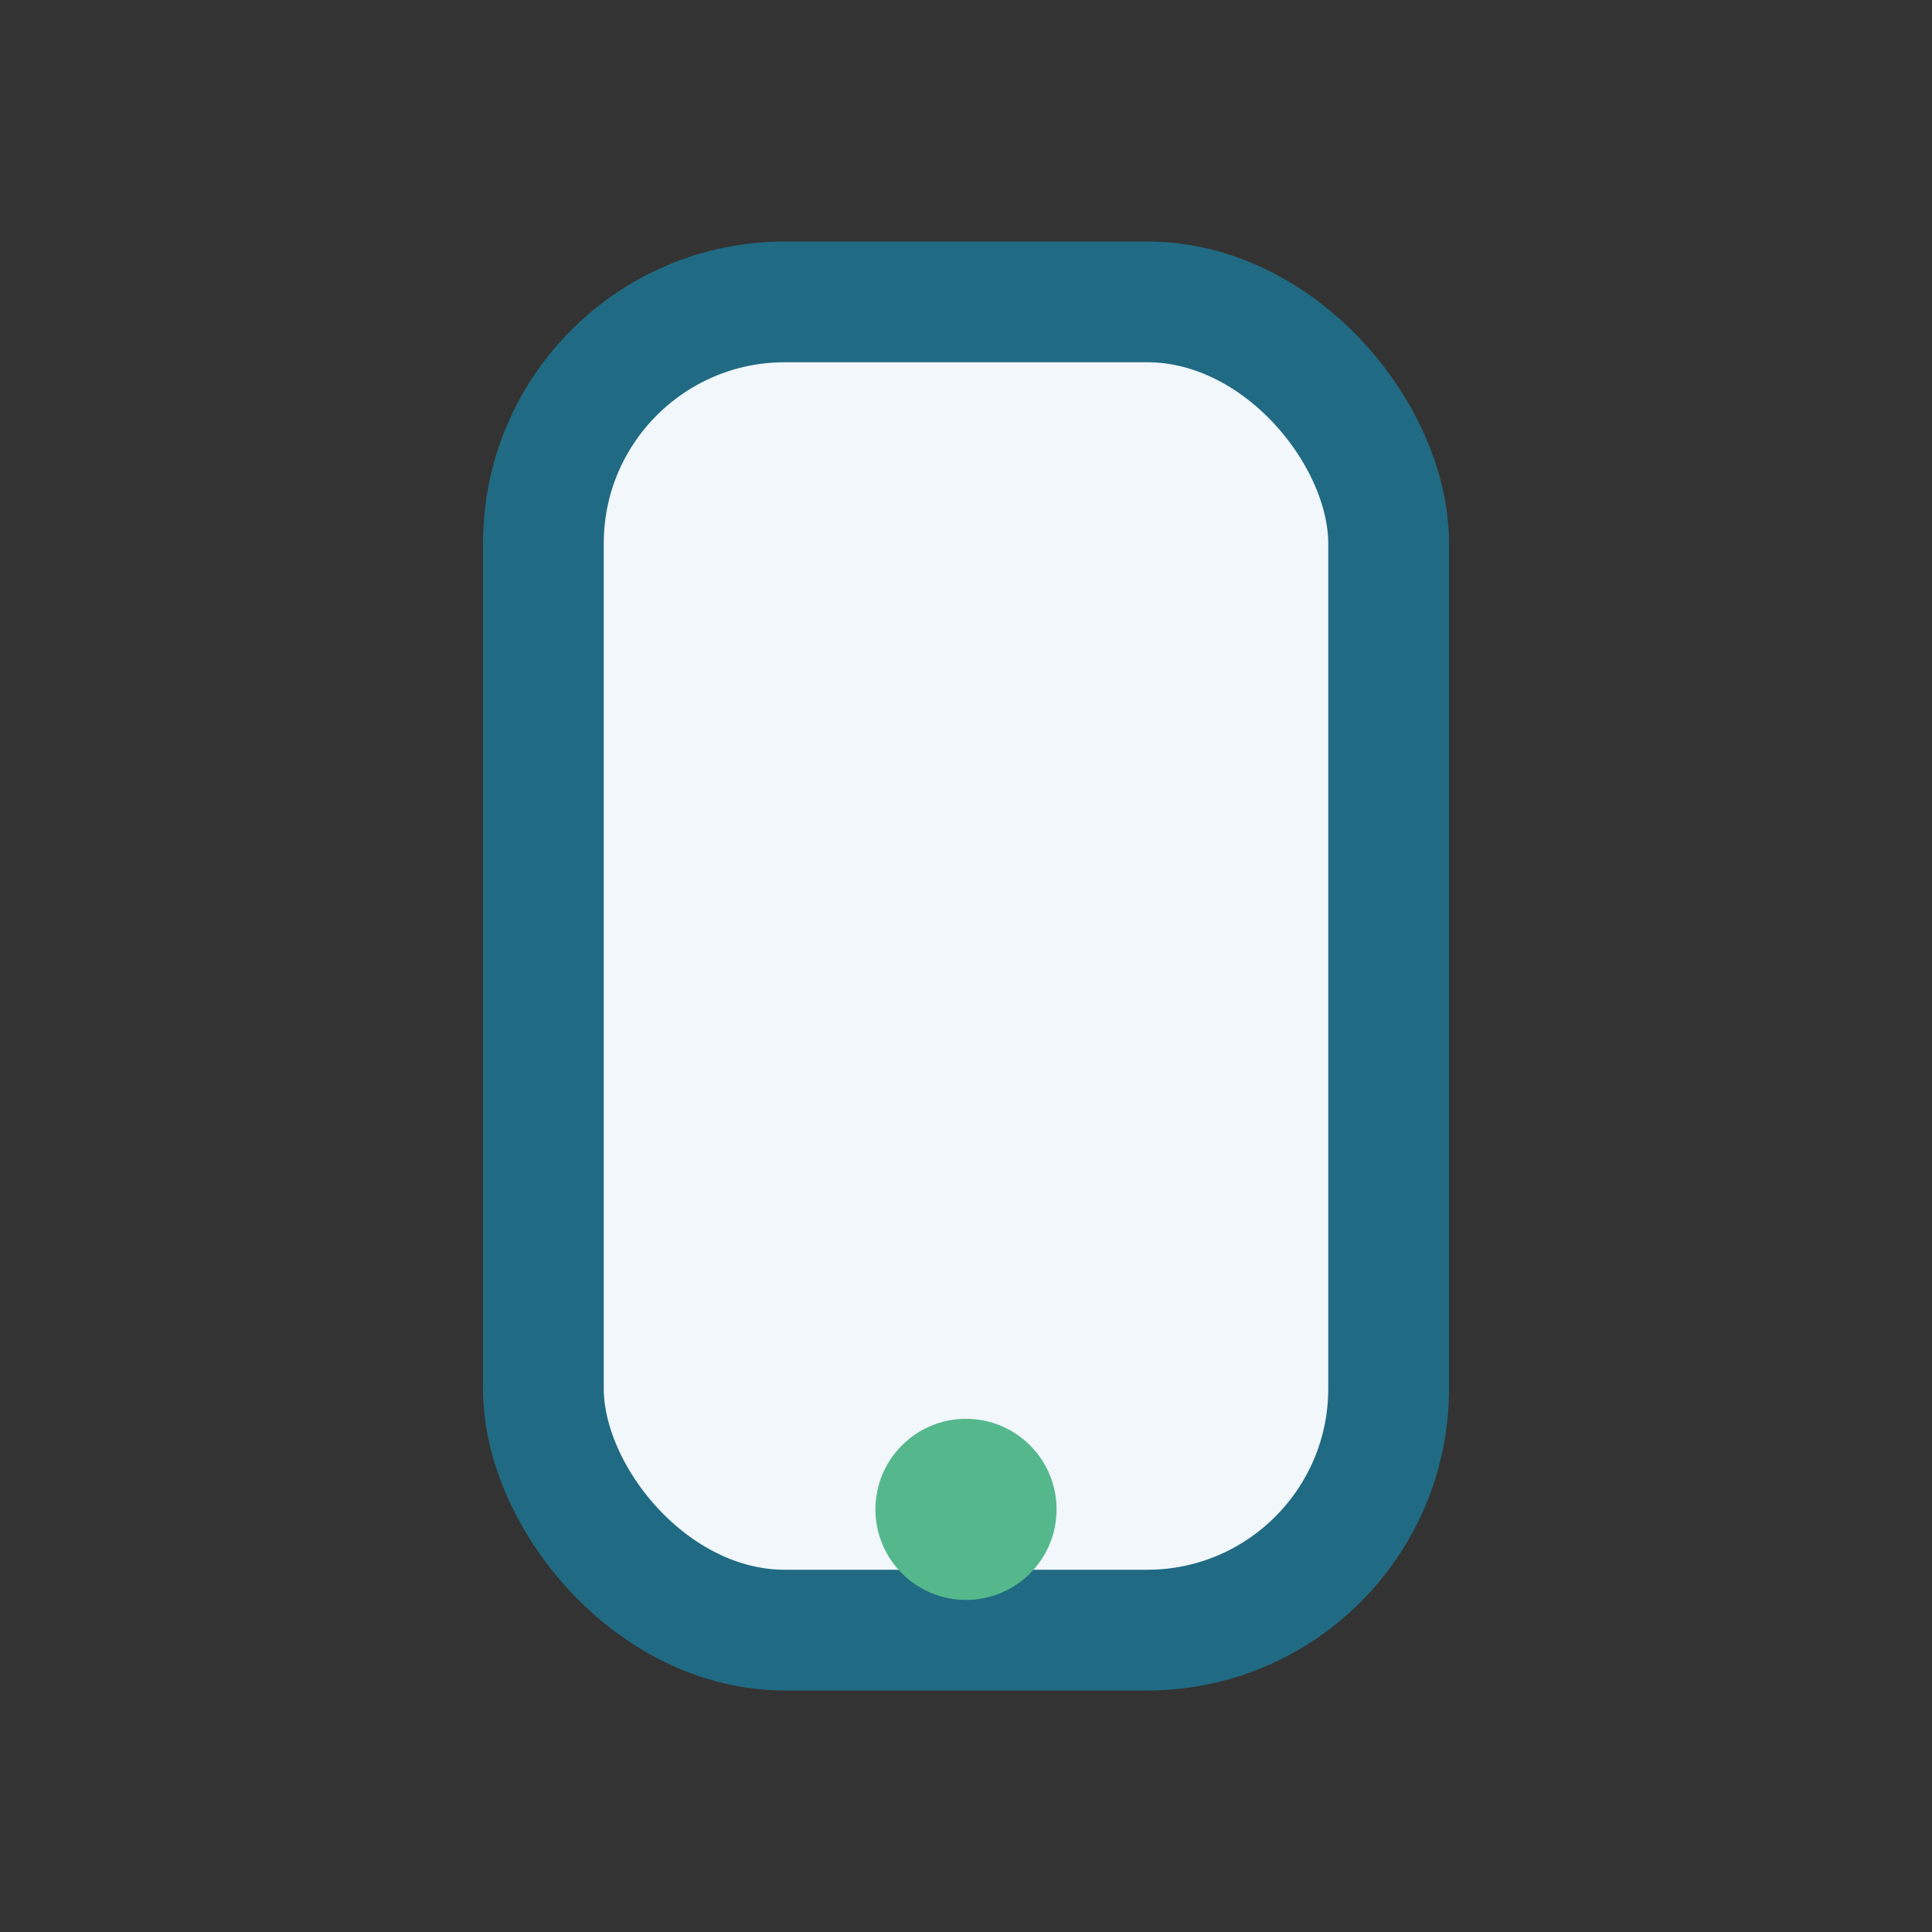<?xml version="1.0" encoding="UTF-8"?>
<svg xmlns="http://www.w3.org/2000/svg" width="32" height="32" viewBox="0 0 32 32"><rect x="0" y="0" width="32" height="32" fill="#333333" stroke="none"/><rect x="9" y="5" width="14" height="22" rx="4" fill="#F1F7FA" stroke="#216A83" stroke-width="2"/><circle cx="16" cy="25" r="1.5" fill="#54B88C"/></svg>